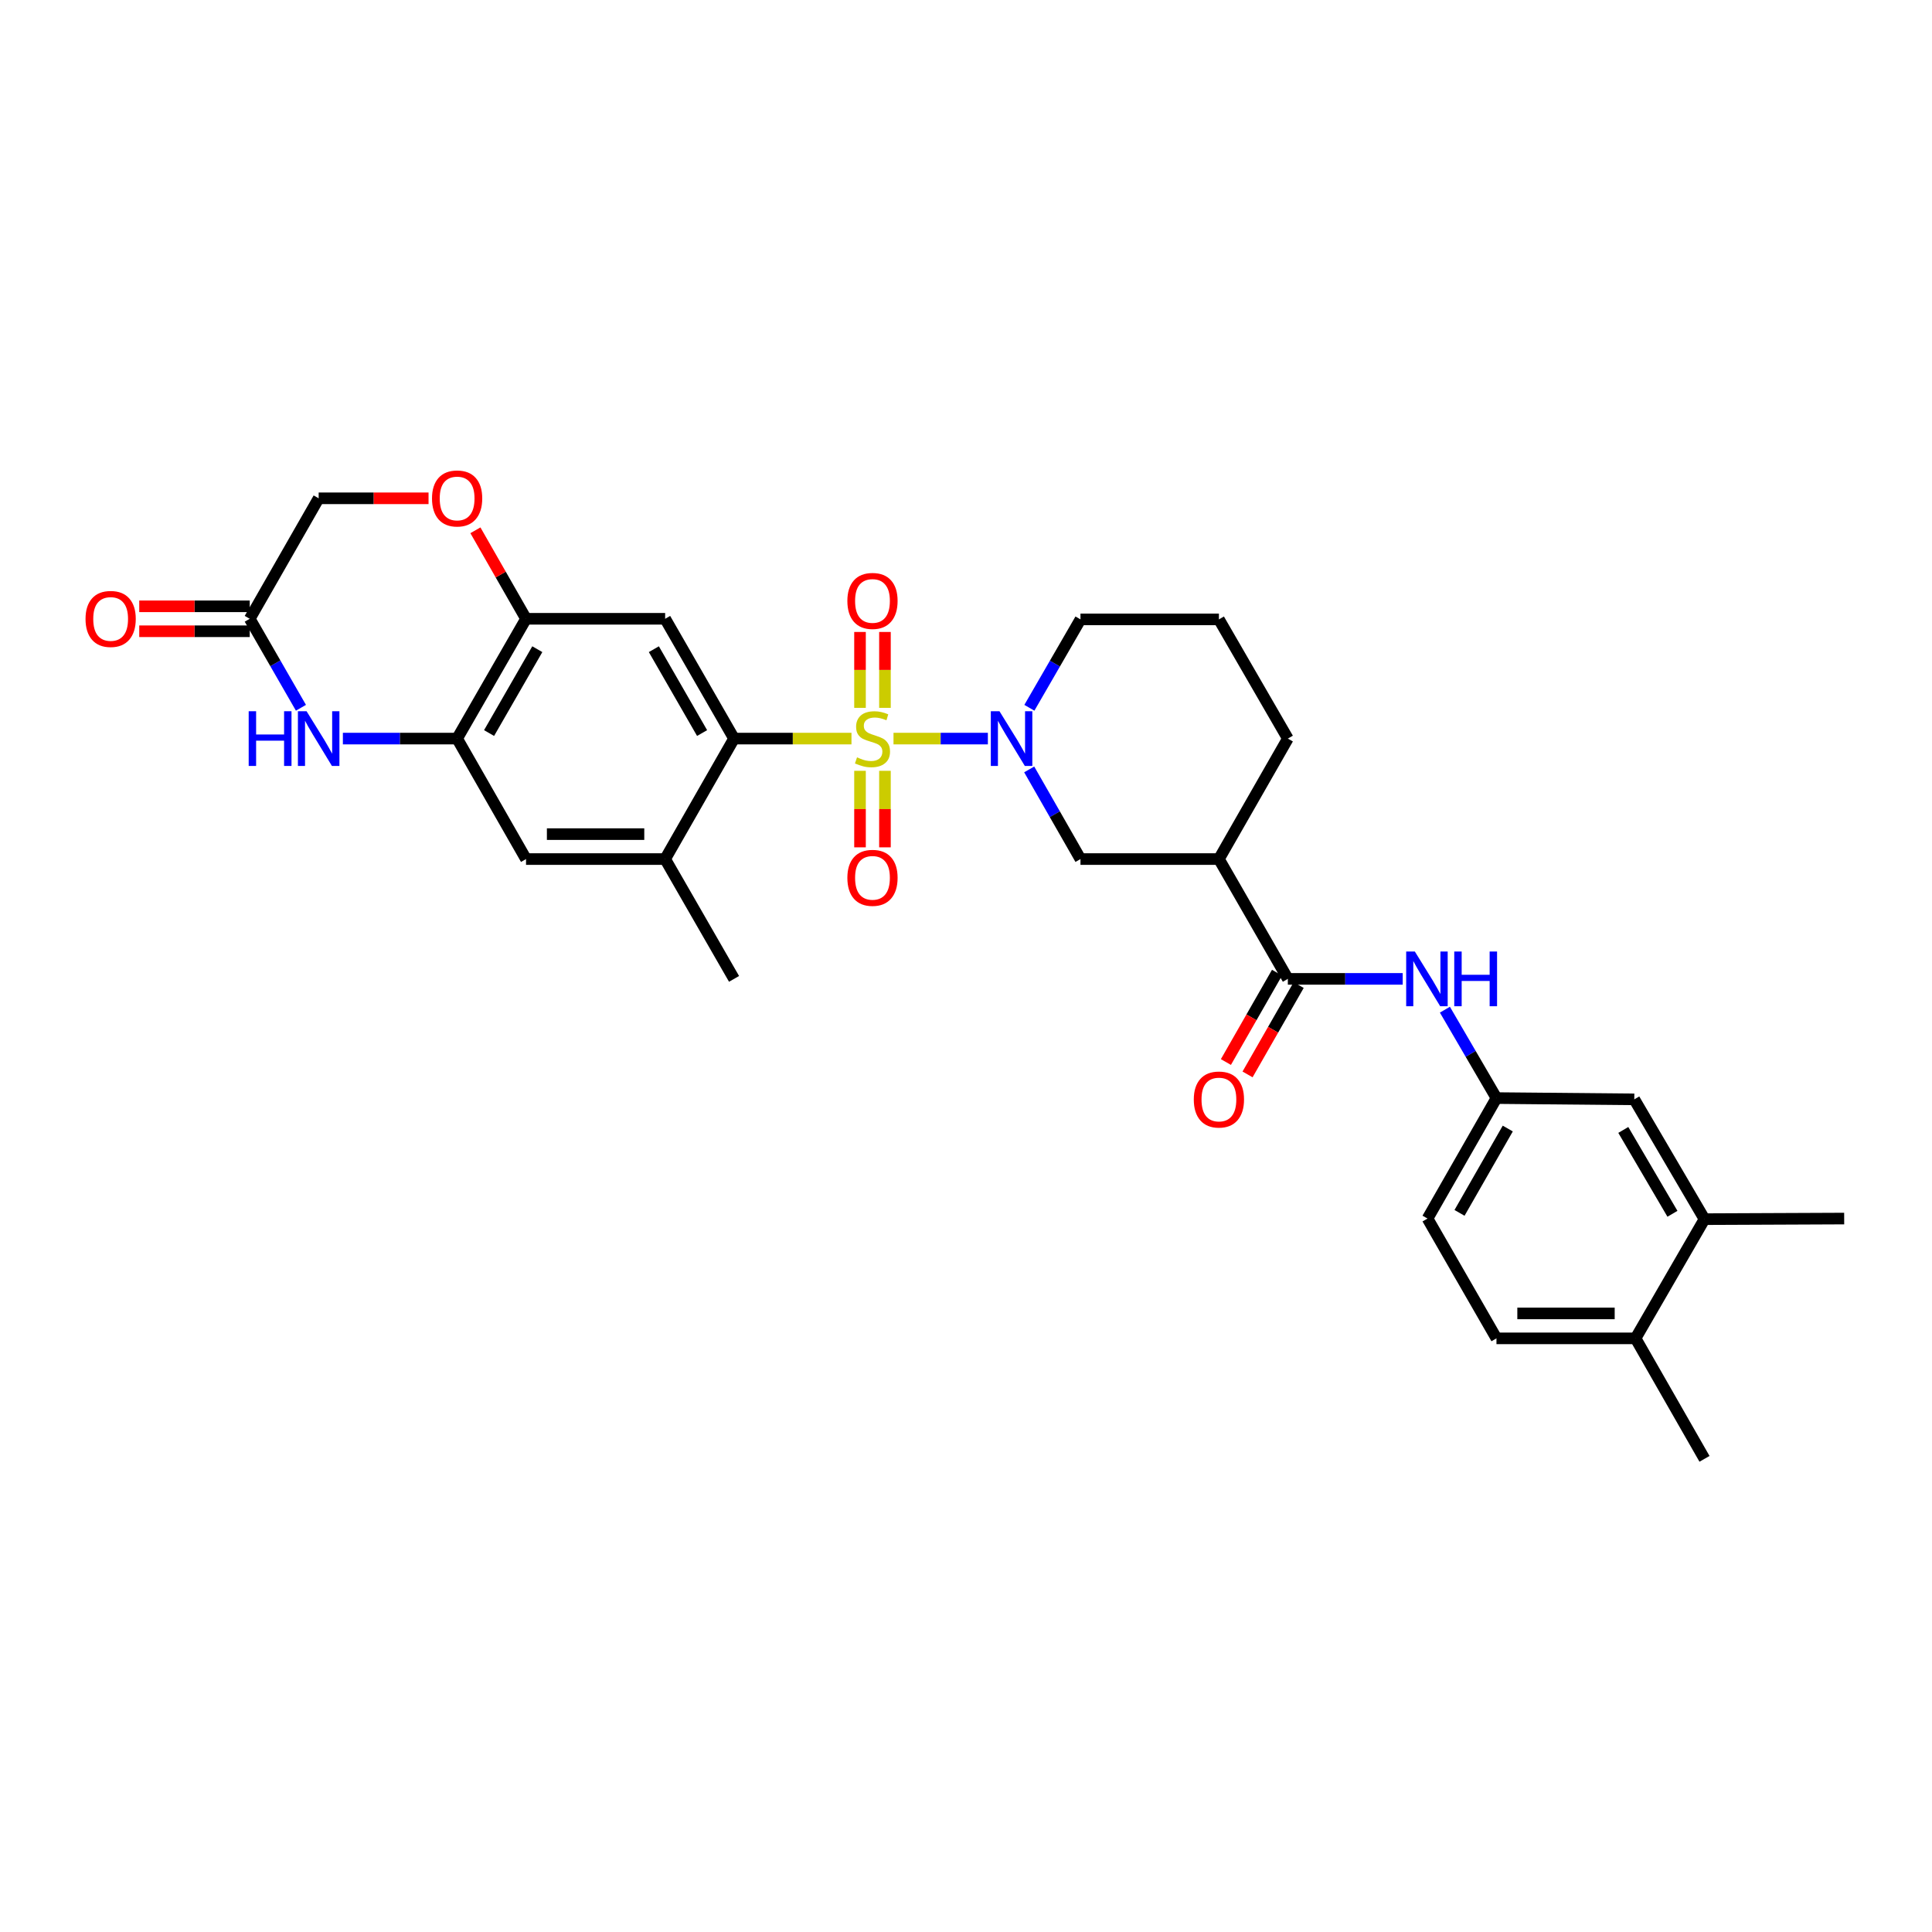 <?xml version='1.0' encoding='iso-8859-1'?>
<svg version='1.1' baseProfile='full'
              xmlns='http://www.w3.org/2000/svg'
                      xmlns:rdkit='http://www.rdkit.org/xml'
                      xmlns:xlink='http://www.w3.org/1999/xlink'
                  xml:space='preserve'
width='1000px' height='1000px' viewBox='0 0 1000 1000'>
<!-- END OF HEADER -->
<rect style='opacity:1.0;fill:#FFFFFF;stroke:none' width='1000' height='1000' x='0' y='0'> </rect>
<path class='bond-0' d='M 462.475,382.291 L 486.897,382.291' style='fill:none;fill-rule:evenodd;stroke:#CCCC00;stroke-width:6px;stroke-linecap:butt;stroke-linejoin:miter;stroke-opacity:1' />
<path class='bond-0' d='M 486.897,382.291 L 511.319,382.291' style='fill:none;fill-rule:evenodd;stroke:#0000FF;stroke-width:6px;stroke-linecap:butt;stroke-linejoin:miter;stroke-opacity:1' />
<path class='bond-1' d='M 440.724,382.291 L 410.333,382.291' style='fill:none;fill-rule:evenodd;stroke:#CCCC00;stroke-width:6px;stroke-linecap:butt;stroke-linejoin:miter;stroke-opacity:1' />
<path class='bond-1' d='M 410.333,382.291 L 379.941,382.291' style='fill:none;fill-rule:evenodd;stroke:#000000;stroke-width:6px;stroke-linecap:butt;stroke-linejoin:miter;stroke-opacity:1' />
<path class='bond-13' d='M 445.141,398.971 L 445.141,418.775' style='fill:none;fill-rule:evenodd;stroke:#CCCC00;stroke-width:6px;stroke-linecap:butt;stroke-linejoin:miter;stroke-opacity:1' />
<path class='bond-13' d='M 445.141,418.775 L 445.141,438.58' style='fill:none;fill-rule:evenodd;stroke:#FF0000;stroke-width:6px;stroke-linecap:butt;stroke-linejoin:miter;stroke-opacity:1' />
<path class='bond-13' d='M 458.05,398.971 L 458.05,418.775' style='fill:none;fill-rule:evenodd;stroke:#CCCC00;stroke-width:6px;stroke-linecap:butt;stroke-linejoin:miter;stroke-opacity:1' />
<path class='bond-13' d='M 458.05,418.775 L 458.05,438.58' style='fill:none;fill-rule:evenodd;stroke:#FF0000;stroke-width:6px;stroke-linecap:butt;stroke-linejoin:miter;stroke-opacity:1' />
<path class='bond-14' d='M 458.05,366.388 L 458.05,346.746' style='fill:none;fill-rule:evenodd;stroke:#CCCC00;stroke-width:6px;stroke-linecap:butt;stroke-linejoin:miter;stroke-opacity:1' />
<path class='bond-14' d='M 458.05,346.746 L 458.05,327.105' style='fill:none;fill-rule:evenodd;stroke:#FF0000;stroke-width:6px;stroke-linecap:butt;stroke-linejoin:miter;stroke-opacity:1' />
<path class='bond-14' d='M 445.141,366.388 L 445.141,346.746' style='fill:none;fill-rule:evenodd;stroke:#CCCC00;stroke-width:6px;stroke-linecap:butt;stroke-linejoin:miter;stroke-opacity:1' />
<path class='bond-14' d='M 445.141,346.746 L 445.141,327.105' style='fill:none;fill-rule:evenodd;stroke:#FF0000;stroke-width:6px;stroke-linecap:butt;stroke-linejoin:miter;stroke-opacity:1' />
<path class='bond-8' d='M 532.713,398.247 L 545.983,421.449' style='fill:none;fill-rule:evenodd;stroke:#0000FF;stroke-width:6px;stroke-linecap:butt;stroke-linejoin:miter;stroke-opacity:1' />
<path class='bond-8' d='M 545.983,421.449 L 559.253,444.65' style='fill:none;fill-rule:evenodd;stroke:#000000;stroke-width:6px;stroke-linecap:butt;stroke-linejoin:miter;stroke-opacity:1' />
<path class='bond-24' d='M 532.802,366.349 L 546.027,343.47' style='fill:none;fill-rule:evenodd;stroke:#0000FF;stroke-width:6px;stroke-linecap:butt;stroke-linejoin:miter;stroke-opacity:1' />
<path class='bond-24' d='M 546.027,343.47 L 559.253,320.591' style='fill:none;fill-rule:evenodd;stroke:#000000;stroke-width:6px;stroke-linecap:butt;stroke-linejoin:miter;stroke-opacity:1' />
<path class='bond-2' d='M 379.941,382.291 L 344.275,320.283' style='fill:none;fill-rule:evenodd;stroke:#000000;stroke-width:6px;stroke-linecap:butt;stroke-linejoin:miter;stroke-opacity:1' />
<path class='bond-2' d='M 363.401,379.426 L 338.435,336.02' style='fill:none;fill-rule:evenodd;stroke:#000000;stroke-width:6px;stroke-linecap:butt;stroke-linejoin:miter;stroke-opacity:1' />
<path class='bond-9' d='M 379.941,382.291 L 344.275,444.65' style='fill:none;fill-rule:evenodd;stroke:#000000;stroke-width:6px;stroke-linecap:butt;stroke-linejoin:miter;stroke-opacity:1' />
<path class='bond-7' d='M 344.275,320.283 L 272.27,320.283' style='fill:none;fill-rule:evenodd;stroke:#000000;stroke-width:6px;stroke-linecap:butt;stroke-linejoin:miter;stroke-opacity:1' />
<path class='bond-3' d='M 666.587,506.666 L 630.907,444.65' style='fill:none;fill-rule:evenodd;stroke:#000000;stroke-width:6px;stroke-linecap:butt;stroke-linejoin:miter;stroke-opacity:1' />
<path class='bond-12' d='M 666.587,506.666 L 696.313,506.666' style='fill:none;fill-rule:evenodd;stroke:#000000;stroke-width:6px;stroke-linecap:butt;stroke-linejoin:miter;stroke-opacity:1' />
<path class='bond-12' d='M 696.313,506.666 L 726.039,506.666' style='fill:none;fill-rule:evenodd;stroke:#0000FF;stroke-width:6px;stroke-linecap:butt;stroke-linejoin:miter;stroke-opacity:1' />
<path class='bond-18' d='M 660.985,503.46 L 647.755,526.582' style='fill:none;fill-rule:evenodd;stroke:#000000;stroke-width:6px;stroke-linecap:butt;stroke-linejoin:miter;stroke-opacity:1' />
<path class='bond-18' d='M 647.755,526.582 L 634.526,549.704' style='fill:none;fill-rule:evenodd;stroke:#FF0000;stroke-width:6px;stroke-linecap:butt;stroke-linejoin:miter;stroke-opacity:1' />
<path class='bond-18' d='M 672.19,509.871 L 658.96,532.993' style='fill:none;fill-rule:evenodd;stroke:#000000;stroke-width:6px;stroke-linecap:butt;stroke-linejoin:miter;stroke-opacity:1' />
<path class='bond-18' d='M 658.96,532.993 L 645.731,556.115' style='fill:none;fill-rule:evenodd;stroke:#FF0000;stroke-width:6px;stroke-linecap:butt;stroke-linejoin:miter;stroke-opacity:1' />
<path class='bond-4' d='M 177.474,382.291 L 207.039,382.291' style='fill:none;fill-rule:evenodd;stroke:#0000FF;stroke-width:6px;stroke-linecap:butt;stroke-linejoin:miter;stroke-opacity:1' />
<path class='bond-4' d='M 207.039,382.291 L 236.604,382.291' style='fill:none;fill-rule:evenodd;stroke:#000000;stroke-width:6px;stroke-linecap:butt;stroke-linejoin:miter;stroke-opacity:1' />
<path class='bond-10' d='M 155.765,366.342 L 142.514,343.313' style='fill:none;fill-rule:evenodd;stroke:#0000FF;stroke-width:6px;stroke-linecap:butt;stroke-linejoin:miter;stroke-opacity:1' />
<path class='bond-10' d='M 142.514,343.313 L 129.262,320.283' style='fill:none;fill-rule:evenodd;stroke:#000000;stroke-width:6px;stroke-linecap:butt;stroke-linejoin:miter;stroke-opacity:1' />
<path class='bond-5' d='M 236.604,382.291 L 272.27,444.65' style='fill:none;fill-rule:evenodd;stroke:#000000;stroke-width:6px;stroke-linecap:butt;stroke-linejoin:miter;stroke-opacity:1' />
<path class='bond-31' d='M 236.604,382.291 L 272.27,320.283' style='fill:none;fill-rule:evenodd;stroke:#000000;stroke-width:6px;stroke-linecap:butt;stroke-linejoin:miter;stroke-opacity:1' />
<path class='bond-31' d='M 253.144,379.426 L 278.11,336.02' style='fill:none;fill-rule:evenodd;stroke:#000000;stroke-width:6px;stroke-linecap:butt;stroke-linejoin:miter;stroke-opacity:1' />
<path class='bond-6' d='M 630.907,444.65 L 559.253,444.65' style='fill:none;fill-rule:evenodd;stroke:#000000;stroke-width:6px;stroke-linecap:butt;stroke-linejoin:miter;stroke-opacity:1' />
<path class='bond-32' d='M 630.907,444.65 L 666.587,382.291' style='fill:none;fill-rule:evenodd;stroke:#000000;stroke-width:6px;stroke-linecap:butt;stroke-linejoin:miter;stroke-opacity:1' />
<path class='bond-11' d='M 272.27,320.283 L 259.171,297.381' style='fill:none;fill-rule:evenodd;stroke:#000000;stroke-width:6px;stroke-linecap:butt;stroke-linejoin:miter;stroke-opacity:1' />
<path class='bond-11' d='M 259.171,297.381 L 246.073,274.479' style='fill:none;fill-rule:evenodd;stroke:#FF0000;stroke-width:6px;stroke-linecap:butt;stroke-linejoin:miter;stroke-opacity:1' />
<path class='bond-15' d='M 344.275,444.65 L 272.27,444.65' style='fill:none;fill-rule:evenodd;stroke:#000000;stroke-width:6px;stroke-linecap:butt;stroke-linejoin:miter;stroke-opacity:1' />
<path class='bond-15' d='M 333.474,431.741 L 283.07,431.741' style='fill:none;fill-rule:evenodd;stroke:#000000;stroke-width:6px;stroke-linecap:butt;stroke-linejoin:miter;stroke-opacity:1' />
<path class='bond-27' d='M 344.275,444.65 L 379.941,506.666' style='fill:none;fill-rule:evenodd;stroke:#000000;stroke-width:6px;stroke-linecap:butt;stroke-linejoin:miter;stroke-opacity:1' />
<path class='bond-21' d='M 129.262,313.828 L 100.666,313.828' style='fill:none;fill-rule:evenodd;stroke:#000000;stroke-width:6px;stroke-linecap:butt;stroke-linejoin:miter;stroke-opacity:1' />
<path class='bond-21' d='M 100.666,313.828 L 72.07,313.828' style='fill:none;fill-rule:evenodd;stroke:#FF0000;stroke-width:6px;stroke-linecap:butt;stroke-linejoin:miter;stroke-opacity:1' />
<path class='bond-21' d='M 129.262,326.738 L 100.666,326.738' style='fill:none;fill-rule:evenodd;stroke:#000000;stroke-width:6px;stroke-linecap:butt;stroke-linejoin:miter;stroke-opacity:1' />
<path class='bond-21' d='M 100.666,326.738 L 72.07,326.738' style='fill:none;fill-rule:evenodd;stroke:#FF0000;stroke-width:6px;stroke-linecap:butt;stroke-linejoin:miter;stroke-opacity:1' />
<path class='bond-33' d='M 129.262,320.283 L 164.942,257.923' style='fill:none;fill-rule:evenodd;stroke:#000000;stroke-width:6px;stroke-linecap:butt;stroke-linejoin:miter;stroke-opacity:1' />
<path class='bond-22' d='M 221.812,257.923 L 193.377,257.923' style='fill:none;fill-rule:evenodd;stroke:#FF0000;stroke-width:6px;stroke-linecap:butt;stroke-linejoin:miter;stroke-opacity:1' />
<path class='bond-22' d='M 193.377,257.923 L 164.942,257.923' style='fill:none;fill-rule:evenodd;stroke:#000000;stroke-width:6px;stroke-linecap:butt;stroke-linejoin:miter;stroke-opacity:1' />
<path class='bond-17' d='M 747.879,522.611 L 761.223,545.489' style='fill:none;fill-rule:evenodd;stroke:#0000FF;stroke-width:6px;stroke-linecap:butt;stroke-linejoin:miter;stroke-opacity:1' />
<path class='bond-17' d='M 761.223,545.489 L 774.567,568.366' style='fill:none;fill-rule:evenodd;stroke:#000000;stroke-width:6px;stroke-linecap:butt;stroke-linejoin:miter;stroke-opacity:1' />
<path class='bond-16' d='M 882.246,631.033 L 845.906,569.025' style='fill:none;fill-rule:evenodd;stroke:#000000;stroke-width:6px;stroke-linecap:butt;stroke-linejoin:miter;stroke-opacity:1' />
<path class='bond-16' d='M 865.657,628.259 L 840.219,584.854' style='fill:none;fill-rule:evenodd;stroke:#000000;stroke-width:6px;stroke-linecap:butt;stroke-linejoin:miter;stroke-opacity:1' />
<path class='bond-29' d='M 882.246,631.033 L 954.545,630.725' style='fill:none;fill-rule:evenodd;stroke:#000000;stroke-width:6px;stroke-linecap:butt;stroke-linejoin:miter;stroke-opacity:1' />
<path class='bond-34' d='M 882.246,631.033 L 846.558,692.733' style='fill:none;fill-rule:evenodd;stroke:#000000;stroke-width:6px;stroke-linecap:butt;stroke-linejoin:miter;stroke-opacity:1' />
<path class='bond-19' d='M 774.567,568.366 L 845.906,569.025' style='fill:none;fill-rule:evenodd;stroke:#000000;stroke-width:6px;stroke-linecap:butt;stroke-linejoin:miter;stroke-opacity:1' />
<path class='bond-25' d='M 774.567,568.366 L 738.887,630.725' style='fill:none;fill-rule:evenodd;stroke:#000000;stroke-width:6px;stroke-linecap:butt;stroke-linejoin:miter;stroke-opacity:1' />
<path class='bond-25' d='M 780.42,584.131 L 755.444,627.782' style='fill:none;fill-rule:evenodd;stroke:#000000;stroke-width:6px;stroke-linecap:butt;stroke-linejoin:miter;stroke-opacity:1' />
<path class='bond-20' d='M 846.558,692.733 L 774.567,692.733' style='fill:none;fill-rule:evenodd;stroke:#000000;stroke-width:6px;stroke-linecap:butt;stroke-linejoin:miter;stroke-opacity:1' />
<path class='bond-20' d='M 835.76,679.824 L 785.366,679.824' style='fill:none;fill-rule:evenodd;stroke:#000000;stroke-width:6px;stroke-linecap:butt;stroke-linejoin:miter;stroke-opacity:1' />
<path class='bond-30' d='M 846.558,692.733 L 882.246,755.093' style='fill:none;fill-rule:evenodd;stroke:#000000;stroke-width:6px;stroke-linecap:butt;stroke-linejoin:miter;stroke-opacity:1' />
<path class='bond-23' d='M 774.567,692.733 L 738.887,630.725' style='fill:none;fill-rule:evenodd;stroke:#000000;stroke-width:6px;stroke-linecap:butt;stroke-linejoin:miter;stroke-opacity:1' />
<path class='bond-28' d='M 559.253,320.591 L 630.907,320.591' style='fill:none;fill-rule:evenodd;stroke:#000000;stroke-width:6px;stroke-linecap:butt;stroke-linejoin:miter;stroke-opacity:1' />
<path class='bond-26' d='M 666.587,382.291 L 630.907,320.591' style='fill:none;fill-rule:evenodd;stroke:#000000;stroke-width:6px;stroke-linecap:butt;stroke-linejoin:miter;stroke-opacity:1' />
<path  class='atom-0' d='M 443.595 392.011
Q 443.915 392.131, 445.235 392.691
Q 446.555 393.251, 447.995 393.611
Q 449.475 393.931, 450.915 393.931
Q 453.595 393.931, 455.155 392.651
Q 456.715 391.331, 456.715 389.051
Q 456.715 387.491, 455.915 386.531
Q 455.155 385.571, 453.955 385.051
Q 452.755 384.531, 450.755 383.931
Q 448.235 383.171, 446.715 382.451
Q 445.235 381.731, 444.155 380.211
Q 443.115 378.691, 443.115 376.131
Q 443.115 372.571, 445.515 370.371
Q 447.955 368.171, 452.755 368.171
Q 456.035 368.171, 459.755 369.731
L 458.835 372.811
Q 455.435 371.411, 452.875 371.411
Q 450.115 371.411, 448.595 372.571
Q 447.075 373.691, 447.115 375.651
Q 447.115 377.171, 447.875 378.091
Q 448.675 379.011, 449.795 379.531
Q 450.955 380.051, 452.875 380.651
Q 455.435 381.451, 456.955 382.251
Q 458.475 383.051, 459.555 384.691
Q 460.675 386.291, 460.675 389.051
Q 460.675 392.971, 458.035 395.091
Q 455.435 397.171, 451.075 397.171
Q 448.555 397.171, 446.635 396.611
Q 444.755 396.091, 442.515 395.171
L 443.595 392.011
' fill='#CCCC00'/>
<path  class='atom-1' d='M 517.327 368.131
L 526.607 383.131
Q 527.527 384.611, 529.007 387.291
Q 530.487 389.971, 530.567 390.131
L 530.567 368.131
L 534.327 368.131
L 534.327 396.451
L 530.447 396.451
L 520.487 380.051
Q 519.327 378.131, 518.087 375.931
Q 516.887 373.731, 516.527 373.051
L 516.527 396.451
L 512.847 396.451
L 512.847 368.131
L 517.327 368.131
' fill='#0000FF'/>
<path  class='atom-5' d='M 128.722 368.131
L 132.562 368.131
L 132.562 380.171
L 147.042 380.171
L 147.042 368.131
L 150.882 368.131
L 150.882 396.451
L 147.042 396.451
L 147.042 383.371
L 132.562 383.371
L 132.562 396.451
L 128.722 396.451
L 128.722 368.131
' fill='#0000FF'/>
<path  class='atom-5' d='M 158.682 368.131
L 167.962 383.131
Q 168.882 384.611, 170.362 387.291
Q 171.842 389.971, 171.922 390.131
L 171.922 368.131
L 175.682 368.131
L 175.682 396.451
L 171.802 396.451
L 161.842 380.051
Q 160.682 378.131, 159.442 375.931
Q 158.242 373.731, 157.882 373.051
L 157.882 396.451
L 154.202 396.451
L 154.202 368.131
L 158.682 368.131
' fill='#0000FF'/>
<path  class='atom-12' d='M 223.604 258.003
Q 223.604 251.203, 226.964 247.403
Q 230.324 243.603, 236.604 243.603
Q 242.884 243.603, 246.244 247.403
Q 249.604 251.203, 249.604 258.003
Q 249.604 264.883, 246.204 268.803
Q 242.804 272.683, 236.604 272.683
Q 230.364 272.683, 226.964 268.803
Q 223.604 264.923, 223.604 258.003
M 236.604 269.483
Q 240.924 269.483, 243.244 266.603
Q 245.604 263.683, 245.604 258.003
Q 245.604 252.443, 243.244 249.643
Q 240.924 246.803, 236.604 246.803
Q 232.284 246.803, 229.924 249.603
Q 227.604 252.403, 227.604 258.003
Q 227.604 263.723, 229.924 266.603
Q 232.284 269.483, 236.604 269.483
' fill='#FF0000'/>
<path  class='atom-13' d='M 732.318 492.506
L 741.598 507.506
Q 742.518 508.986, 743.998 511.666
Q 745.478 514.346, 745.558 514.506
L 745.558 492.506
L 749.318 492.506
L 749.318 520.826
L 745.438 520.826
L 735.478 504.426
Q 734.318 502.506, 733.078 500.306
Q 731.878 498.106, 731.518 497.426
L 731.518 520.826
L 727.838 520.826
L 727.838 492.506
L 732.318 492.506
' fill='#0000FF'/>
<path  class='atom-13' d='M 752.718 492.506
L 756.558 492.506
L 756.558 504.546
L 771.038 504.546
L 771.038 492.506
L 774.878 492.506
L 774.878 520.826
L 771.038 520.826
L 771.038 507.746
L 756.558 507.746
L 756.558 520.826
L 752.718 520.826
L 752.718 492.506
' fill='#0000FF'/>
<path  class='atom-14' d='M 438.595 454.362
Q 438.595 447.562, 441.955 443.762
Q 445.315 439.962, 451.595 439.962
Q 457.875 439.962, 461.235 443.762
Q 464.595 447.562, 464.595 454.362
Q 464.595 461.242, 461.195 465.162
Q 457.795 469.042, 451.595 469.042
Q 445.355 469.042, 441.955 465.162
Q 438.595 461.282, 438.595 454.362
M 451.595 465.842
Q 455.915 465.842, 458.235 462.962
Q 460.595 460.042, 460.595 454.362
Q 460.595 448.802, 458.235 446.002
Q 455.915 443.162, 451.595 443.162
Q 447.275 443.162, 444.915 445.962
Q 442.595 448.762, 442.595 454.362
Q 442.595 460.082, 444.915 462.962
Q 447.275 465.842, 451.595 465.842
' fill='#FF0000'/>
<path  class='atom-15' d='M 438.595 311.039
Q 438.595 304.239, 441.955 300.439
Q 445.315 296.639, 451.595 296.639
Q 457.875 296.639, 461.235 300.439
Q 464.595 304.239, 464.595 311.039
Q 464.595 317.919, 461.195 321.839
Q 457.795 325.719, 451.595 325.719
Q 445.355 325.719, 441.955 321.839
Q 438.595 317.959, 438.595 311.039
M 451.595 322.519
Q 455.915 322.519, 458.235 319.639
Q 460.595 316.719, 460.595 311.039
Q 460.595 305.479, 458.235 302.679
Q 455.915 299.839, 451.595 299.839
Q 447.275 299.839, 444.915 302.639
Q 442.595 305.439, 442.595 311.039
Q 442.595 316.759, 444.915 319.639
Q 447.275 322.519, 451.595 322.519
' fill='#FF0000'/>
<path  class='atom-19' d='M 617.907 569.105
Q 617.907 562.305, 621.267 558.505
Q 624.627 554.705, 630.907 554.705
Q 637.187 554.705, 640.547 558.505
Q 643.907 562.305, 643.907 569.105
Q 643.907 575.985, 640.507 579.905
Q 637.107 583.785, 630.907 583.785
Q 624.667 583.785, 621.267 579.905
Q 617.907 576.025, 617.907 569.105
M 630.907 580.585
Q 635.227 580.585, 637.547 577.705
Q 639.907 574.785, 639.907 569.105
Q 639.907 563.545, 637.547 560.745
Q 635.227 557.905, 630.907 557.905
Q 626.587 557.905, 624.227 560.705
Q 621.907 563.505, 621.907 569.105
Q 621.907 574.825, 624.227 577.705
Q 626.587 580.585, 630.907 580.585
' fill='#FF0000'/>
<path  class='atom-22' d='M 44.271 320.363
Q 44.271 313.563, 47.631 309.763
Q 50.991 305.963, 57.271 305.963
Q 63.551 305.963, 66.911 309.763
Q 70.271 313.563, 70.271 320.363
Q 70.271 327.243, 66.871 331.163
Q 63.471 335.043, 57.271 335.043
Q 51.031 335.043, 47.631 331.163
Q 44.271 327.283, 44.271 320.363
M 57.271 331.843
Q 61.591 331.843, 63.911 328.963
Q 66.271 326.043, 66.271 320.363
Q 66.271 314.803, 63.911 312.003
Q 61.591 309.163, 57.271 309.163
Q 52.951 309.163, 50.591 311.963
Q 48.271 314.763, 48.271 320.363
Q 48.271 326.083, 50.591 328.963
Q 52.951 331.843, 57.271 331.843
' fill='#FF0000'/>
</svg>
